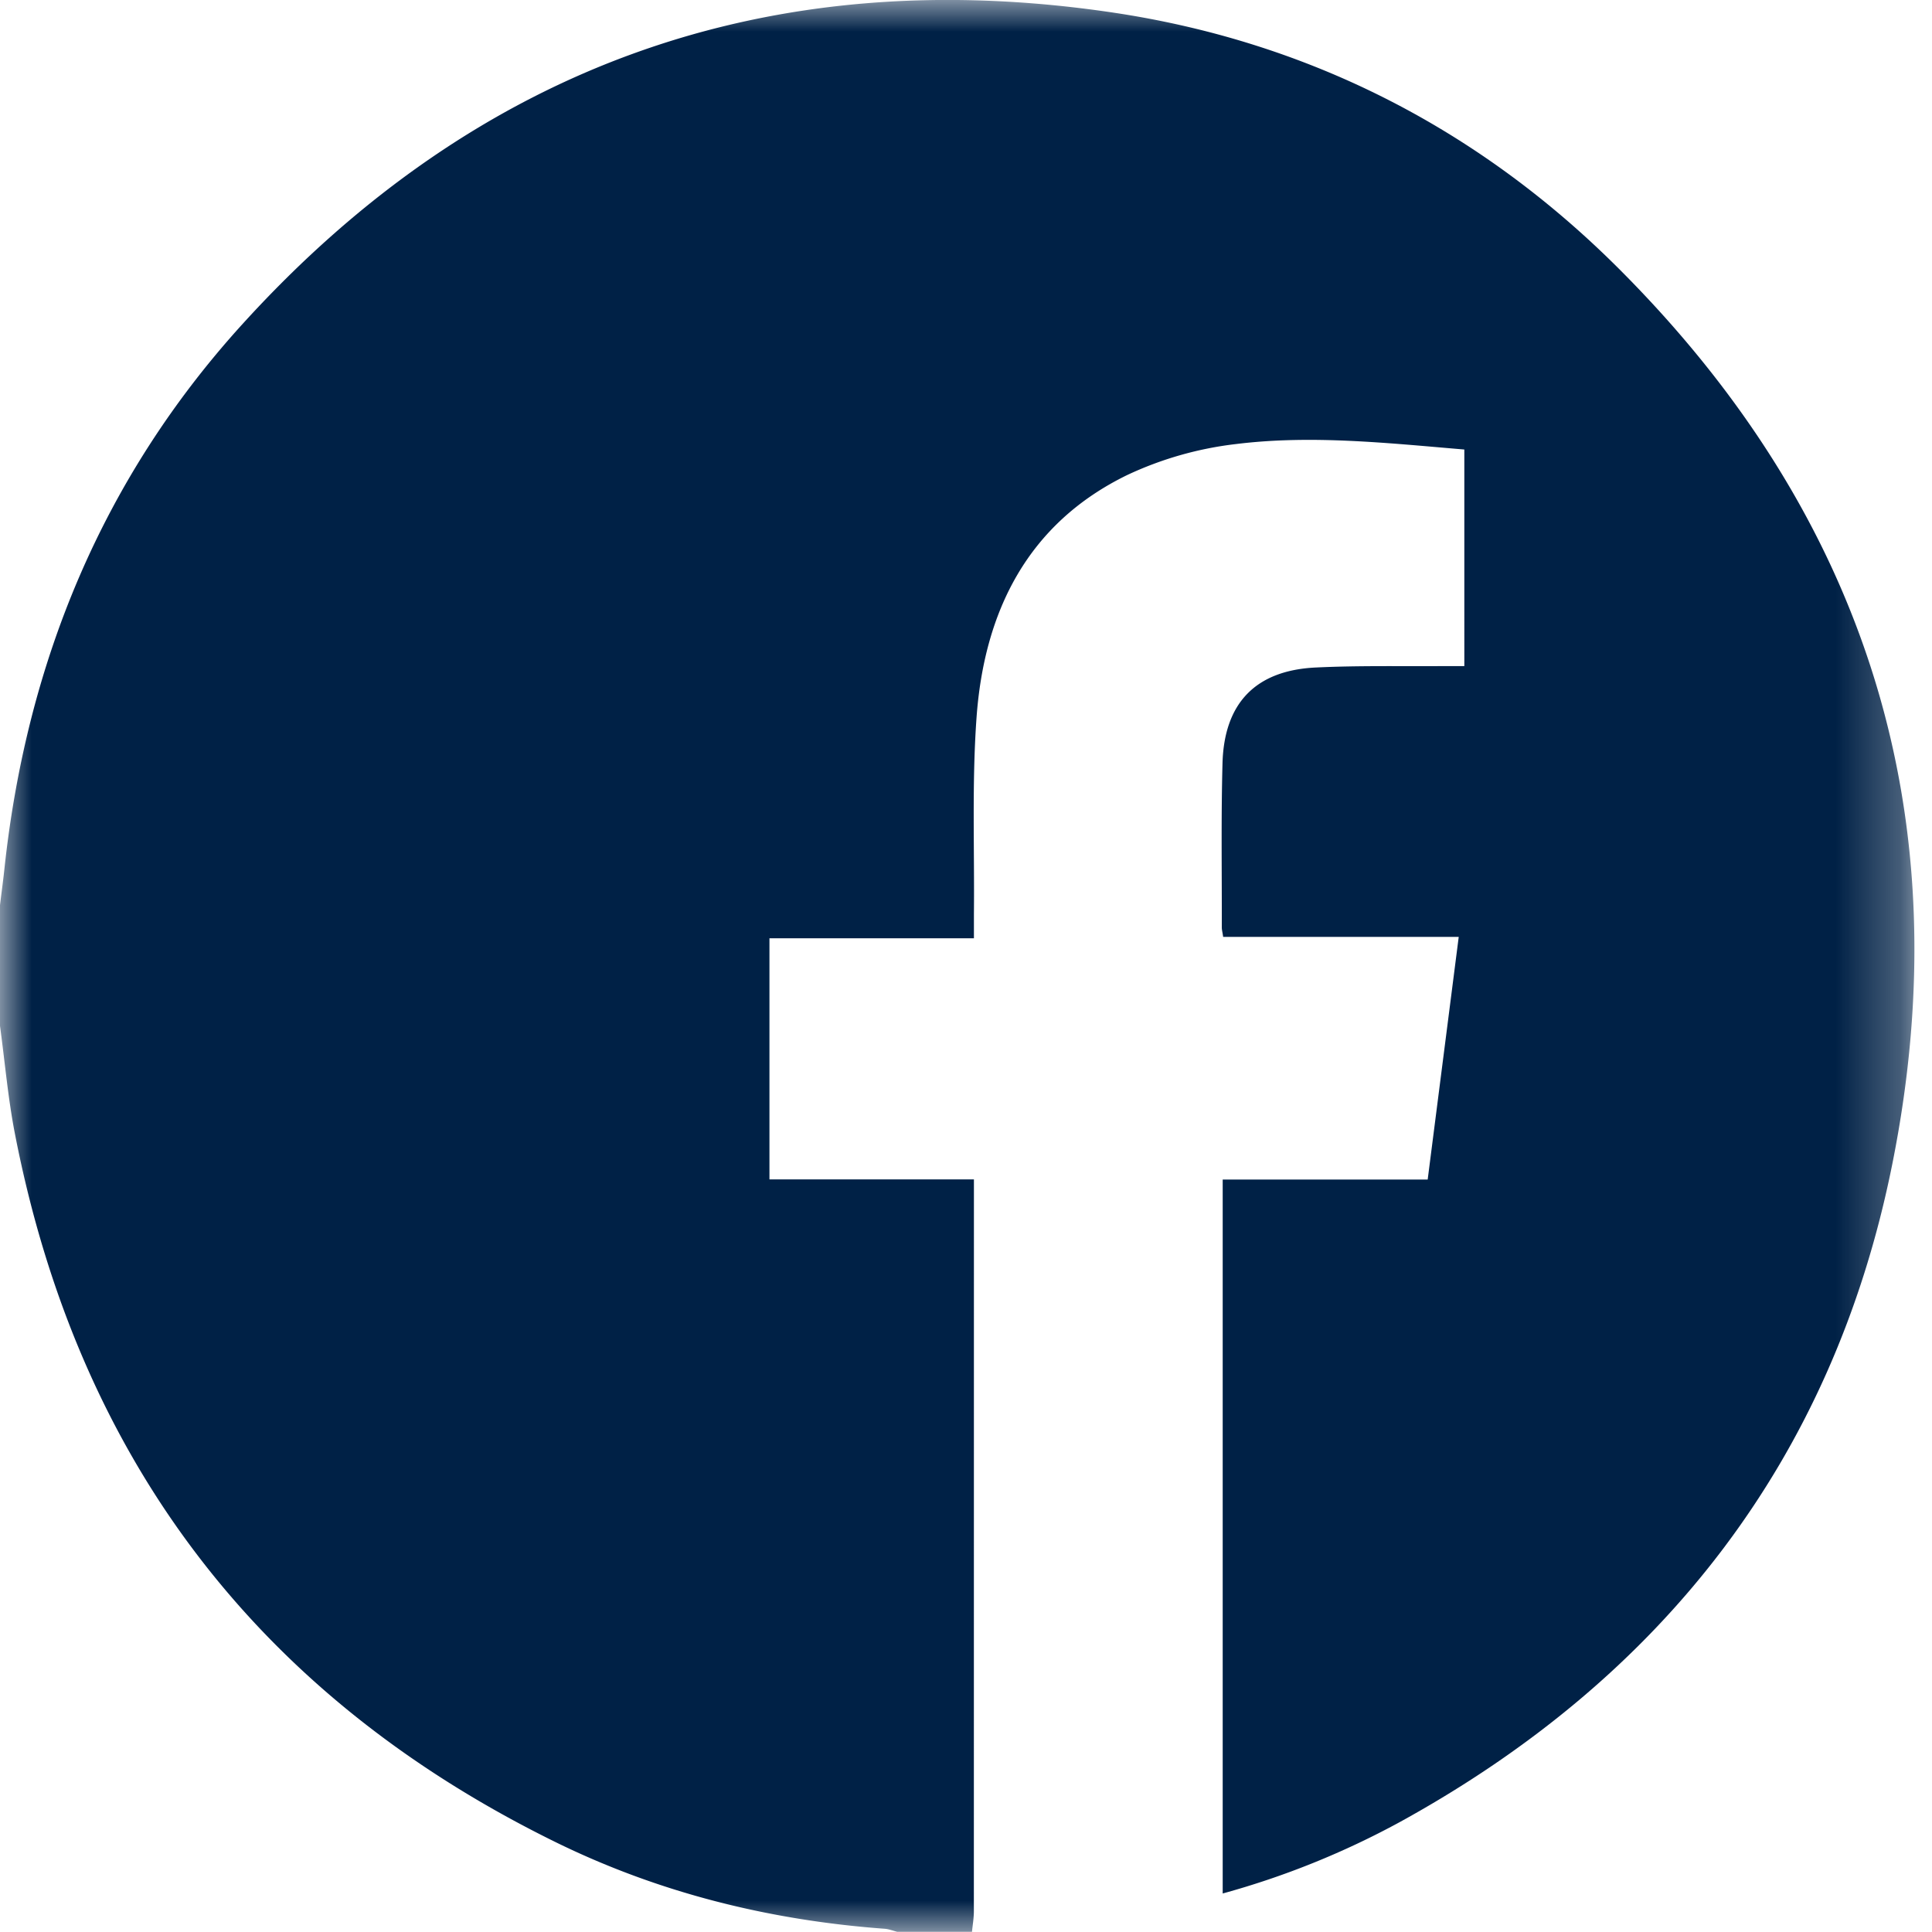 <svg width="30" height="30" xmlns="http://www.w3.org/2000/svg" xmlns:xlink="http://www.w3.org/1999/xlink"><defs><path id="a" d="M0 0h29.727v29.997H0z"/></defs><g fill="none" fill-rule="evenodd"><mask id="b" fill="#ECEBE5"><use xlink:href="#a"/></mask><path d="M0 14.055c.023-.192.05-.385.07-.577.347-3.213 1.534-6.07 3.699-8.45C7.412 1.02 11.949-.596 17.275.194c3.03.45 5.678 1.797 7.857 3.973 3.866 3.861 5.329 8.543 4.25 13.916-.922 4.591-3.574 7.972-7.646 10.21a12.88 12.88 0 01-2.75 1.109V18.316h3.183l.482-3.768h-3.658c-.01-.072-.021-.11-.021-.148.002-.85-.012-1.7.011-2.55.026-.936.518-1.441 1.448-1.485.666-.032 1.334-.017 2.002-.022h.305V6.98c-1.192-.1-2.37-.23-3.544-.085a5.453 5.453 0 00-1.688.48c-1.547.752-2.225 2.117-2.343 3.776-.072 1.01-.03 2.03-.04 3.046v.373h-3.175v3.744h3.175v.347l-.001 11.018c0 .106-.019.212-.029.318h-1.16c-.065-.016-.13-.042-.194-.047-1.792-.132-3.512-.558-5.127-1.353-4.591-2.26-7.394-5.925-8.38-10.99C.124 17.053.076 16.488 0 15.93v-1.875z" fill="#002146" mask="url(#b)"/></g></svg>